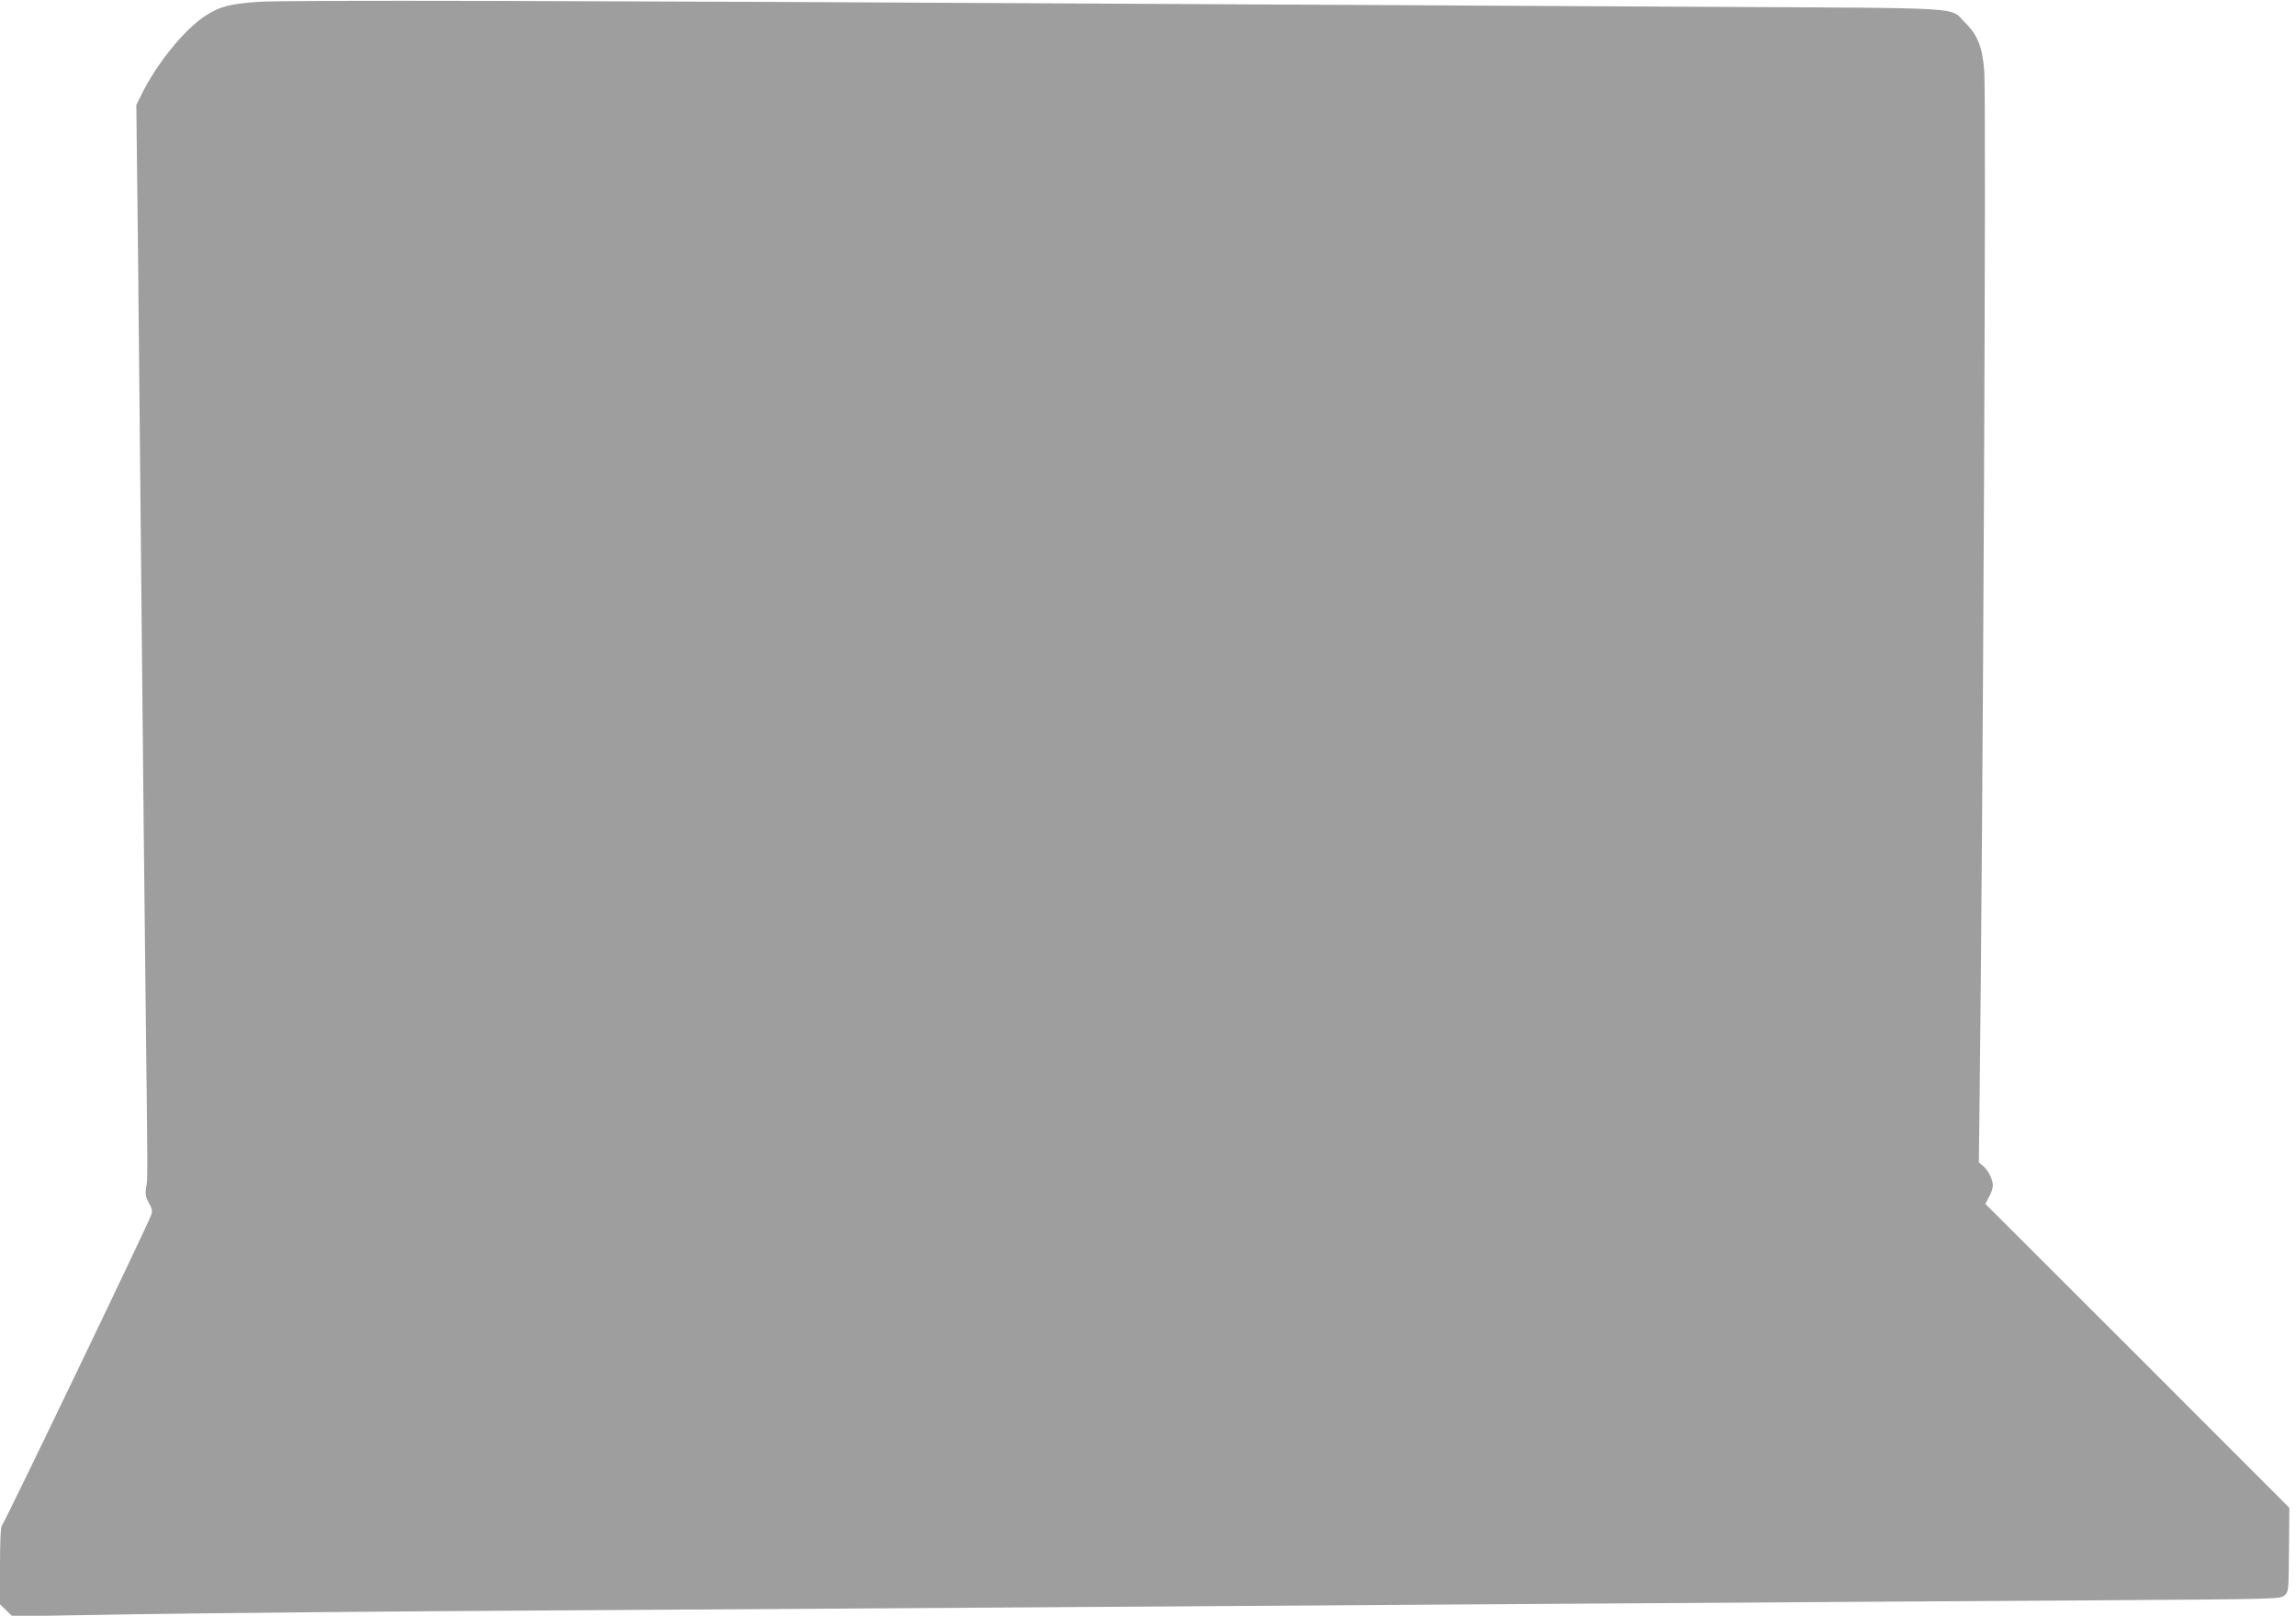 <?xml version="1.0" standalone="no"?>
<!DOCTYPE svg PUBLIC "-//W3C//DTD SVG 20010904//EN"
 "http://www.w3.org/TR/2001/REC-SVG-20010904/DTD/svg10.dtd">
<svg version="1.0" xmlns="http://www.w3.org/2000/svg"
 width="1280pt" height="901pt" viewBox="0 0 1280 901"
 preserveAspectRatio="xMidYMid meet">
<g transform="translate(0,901) scale(0.1,-0.1)"
fill="#9e9e9e" stroke="none">
<path d="M1447 9000 c-162 -10 -222 -26 -302 -78 -116 -75 -272 -267 -355
-437 l-30 -60 10 -875 c5 -481 14 -1401 20 -2045 6 -643 16 -1588 22 -2100 12
-1010 12 -961 2 -1022 -5 -33 -1 -50 16 -81 19 -33 21 -45 12 -69 -23 -64
-823 -1728 -832 -1731 -6 -2 -10 -88 -10 -221 l0 -217 34 -33 35 -34 703 12
c387 6 1434 16 2328 21 1602 10 3254 21 6070 40 789 5 1909 13 2489 16 1051 7
1053 7 1077 28 23 21 23 23 25 255 l2 233 -847 848 -848 847 21 39 c12 21 21
49 21 62 0 34 -24 84 -53 109 l-25 21 4 344 c19 1546 38 5596 26 5743 -10 132
-38 202 -106 268 -92 90 52 81 -1461 89 -737 4 -2249 12 -3360 18 -2858 16
-4528 20 -4688 10z"/>
</g>
</svg>
